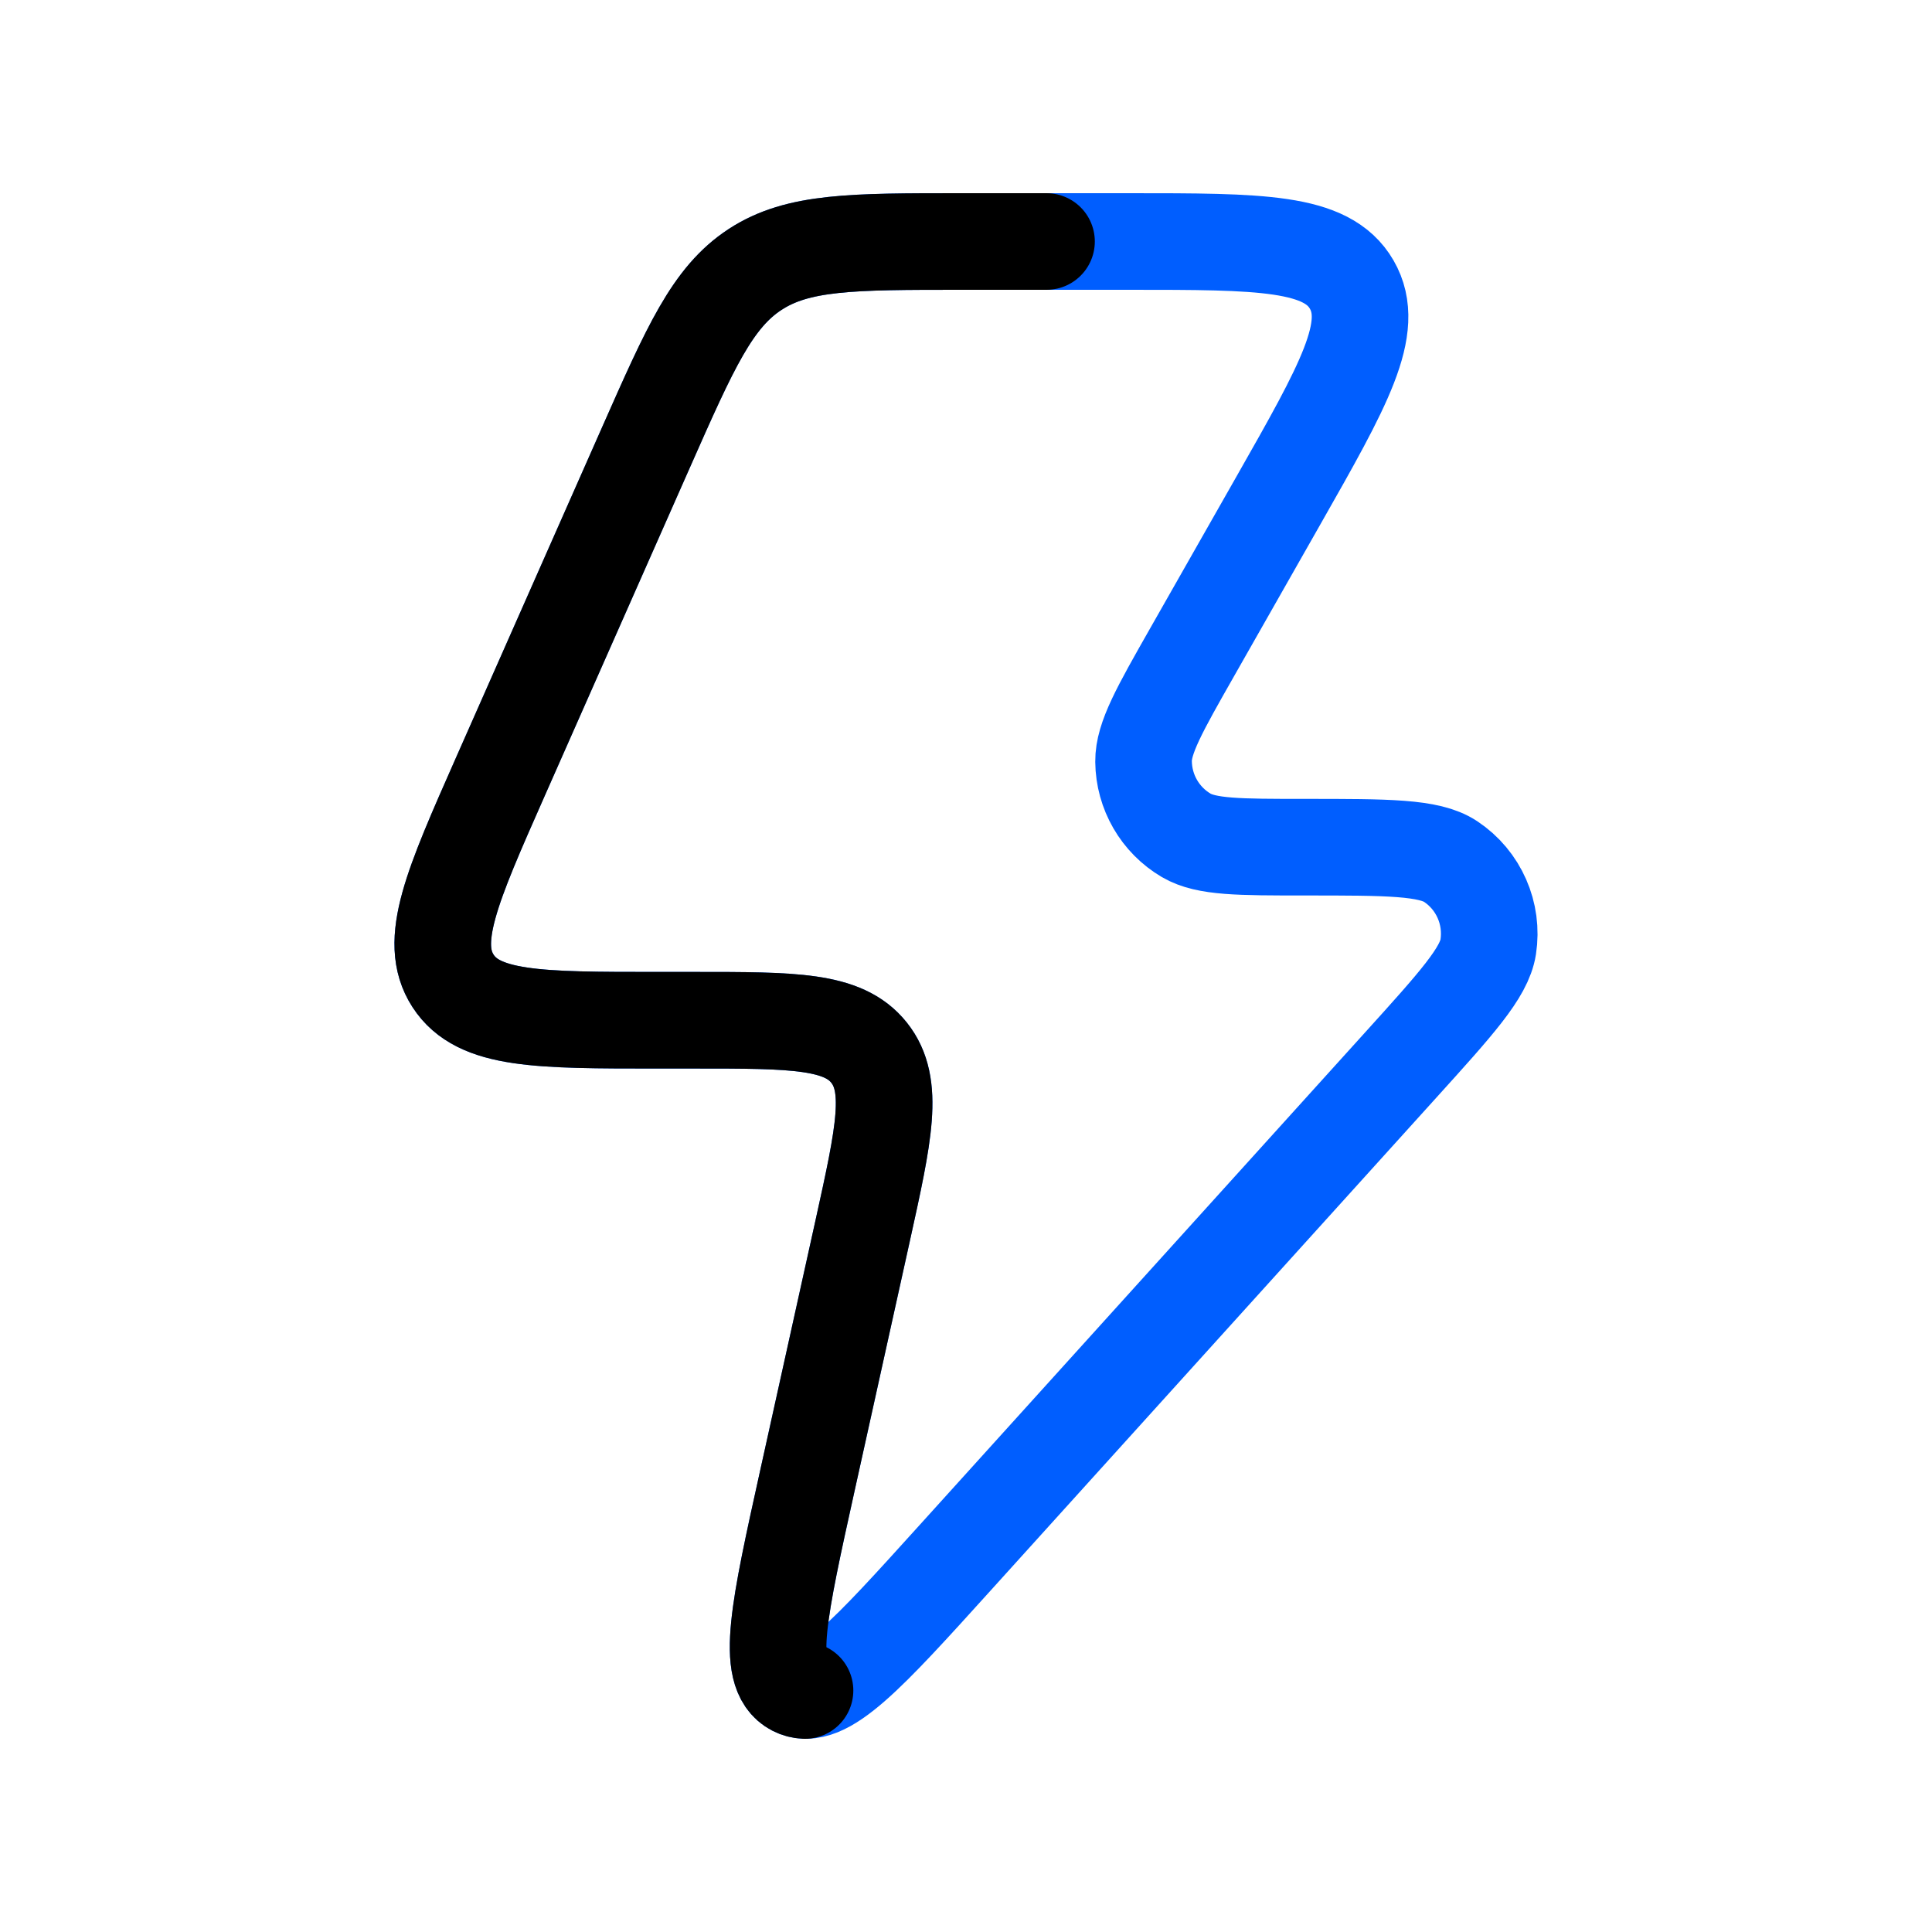 <svg width="40" height="40" viewBox="0 0 40 40" fill="none" xmlns="http://www.w3.org/2000/svg">
<path d="M14.38 21.123H13.615C11.143 21.123 9.906 21.123 9.379 20.307C8.852 19.492 9.354 18.356 10.358 16.085L13.378 9.255C14.291 7.19 14.748 6.157 15.633 5.579C16.519 5 17.643 5 19.892 5H23.374C26.105 5 27.471 5 27.986 5.892C28.501 6.785 27.824 7.976 26.469 10.36L24.682 13.503C24.008 14.688 23.672 15.281 23.676 15.766C23.682 16.396 24.018 16.977 24.559 17.295C24.976 17.54 25.655 17.54 27.012 17.54C28.729 17.54 29.587 17.54 30.034 17.837C30.615 18.223 30.919 18.914 30.812 19.605C30.73 20.138 30.153 20.776 28.998 22.053L19.773 32.254C17.961 34.258 17.055 35.259 16.447 34.942C15.838 34.625 16.131 33.303 16.715 30.66L17.86 25.483C18.304 23.47 18.527 22.463 17.992 21.793C17.457 21.123 16.431 21.123 14.38 21.123Z" stroke="#005EFF" stroke-width="2" stroke-linejoin="round"/>
<path d="M16.667 35C16.589 34.997 16.516 34.978 16.447 34.942C15.838 34.625 16.131 33.303 16.715 30.66L17.86 25.483C18.304 23.47 18.527 22.463 17.992 21.793C17.457 21.123 16.431 21.123 14.38 21.123H13.615C11.143 21.123 9.906 21.123 9.379 20.307C8.852 19.492 9.354 18.356 10.358 16.085L13.378 9.255C14.291 7.19 14.748 6.157 15.633 5.579C16.519 5 17.643 5 19.892 5H21.667" stroke="black" stroke-width="2" stroke-linecap="round" stroke-linejoin="round"/>
</svg>
